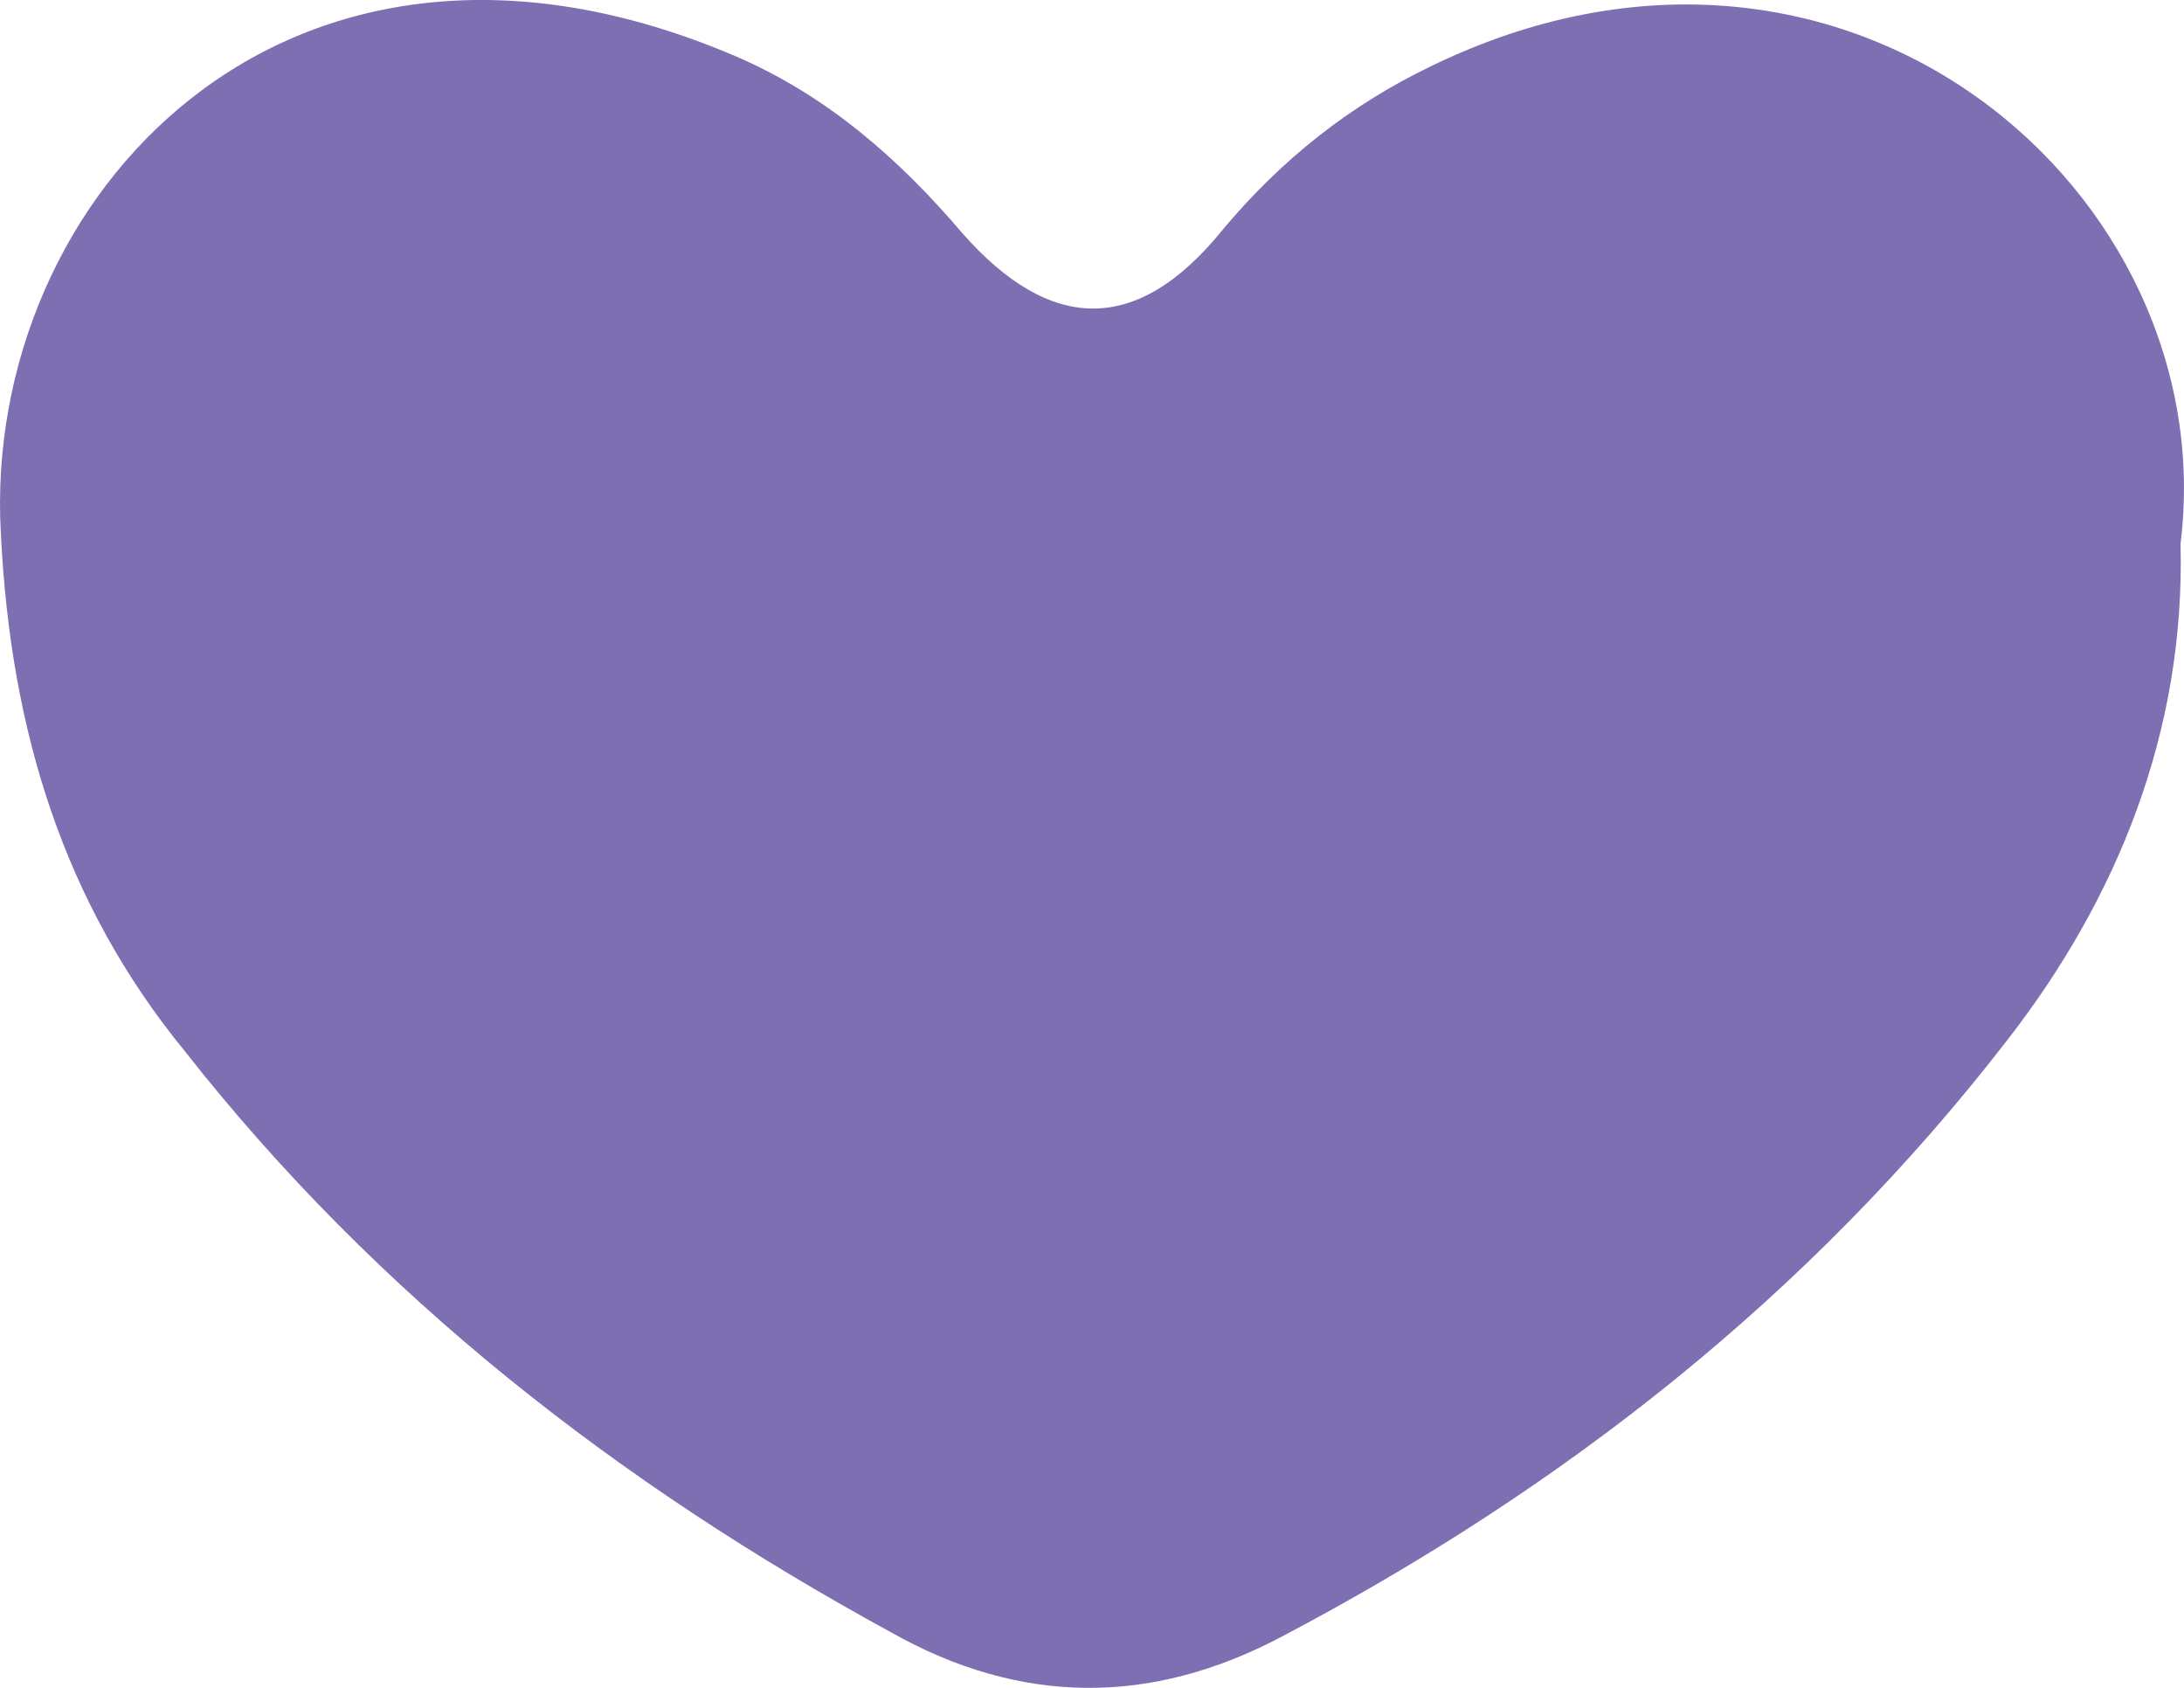 <svg xmlns="http://www.w3.org/2000/svg" width="22" height="17" viewBox="0 0 22 17" fill="none"><path d="M21.965 5.476C22.014 7.36 21.333 9.046 20.213 10.485C18.217 13.063 15.734 14.998 12.91 16.485C11.596 17.18 10.281 17.18 8.967 16.436C6.24 14.948 3.806 13.063 1.859 10.584C0.642 9.096 0.106 7.36 0.009 5.377C-0.186 2.004 2.881 -1.368 7.409 0.566C8.334 0.963 9.064 1.608 9.697 2.352C10.573 3.343 11.45 3.393 12.326 2.302C12.91 1.608 13.592 1.062 14.419 0.665C18.606 -1.368 22.404 1.955 21.965 5.476Z" fill="#7E6EB2"></path></svg>